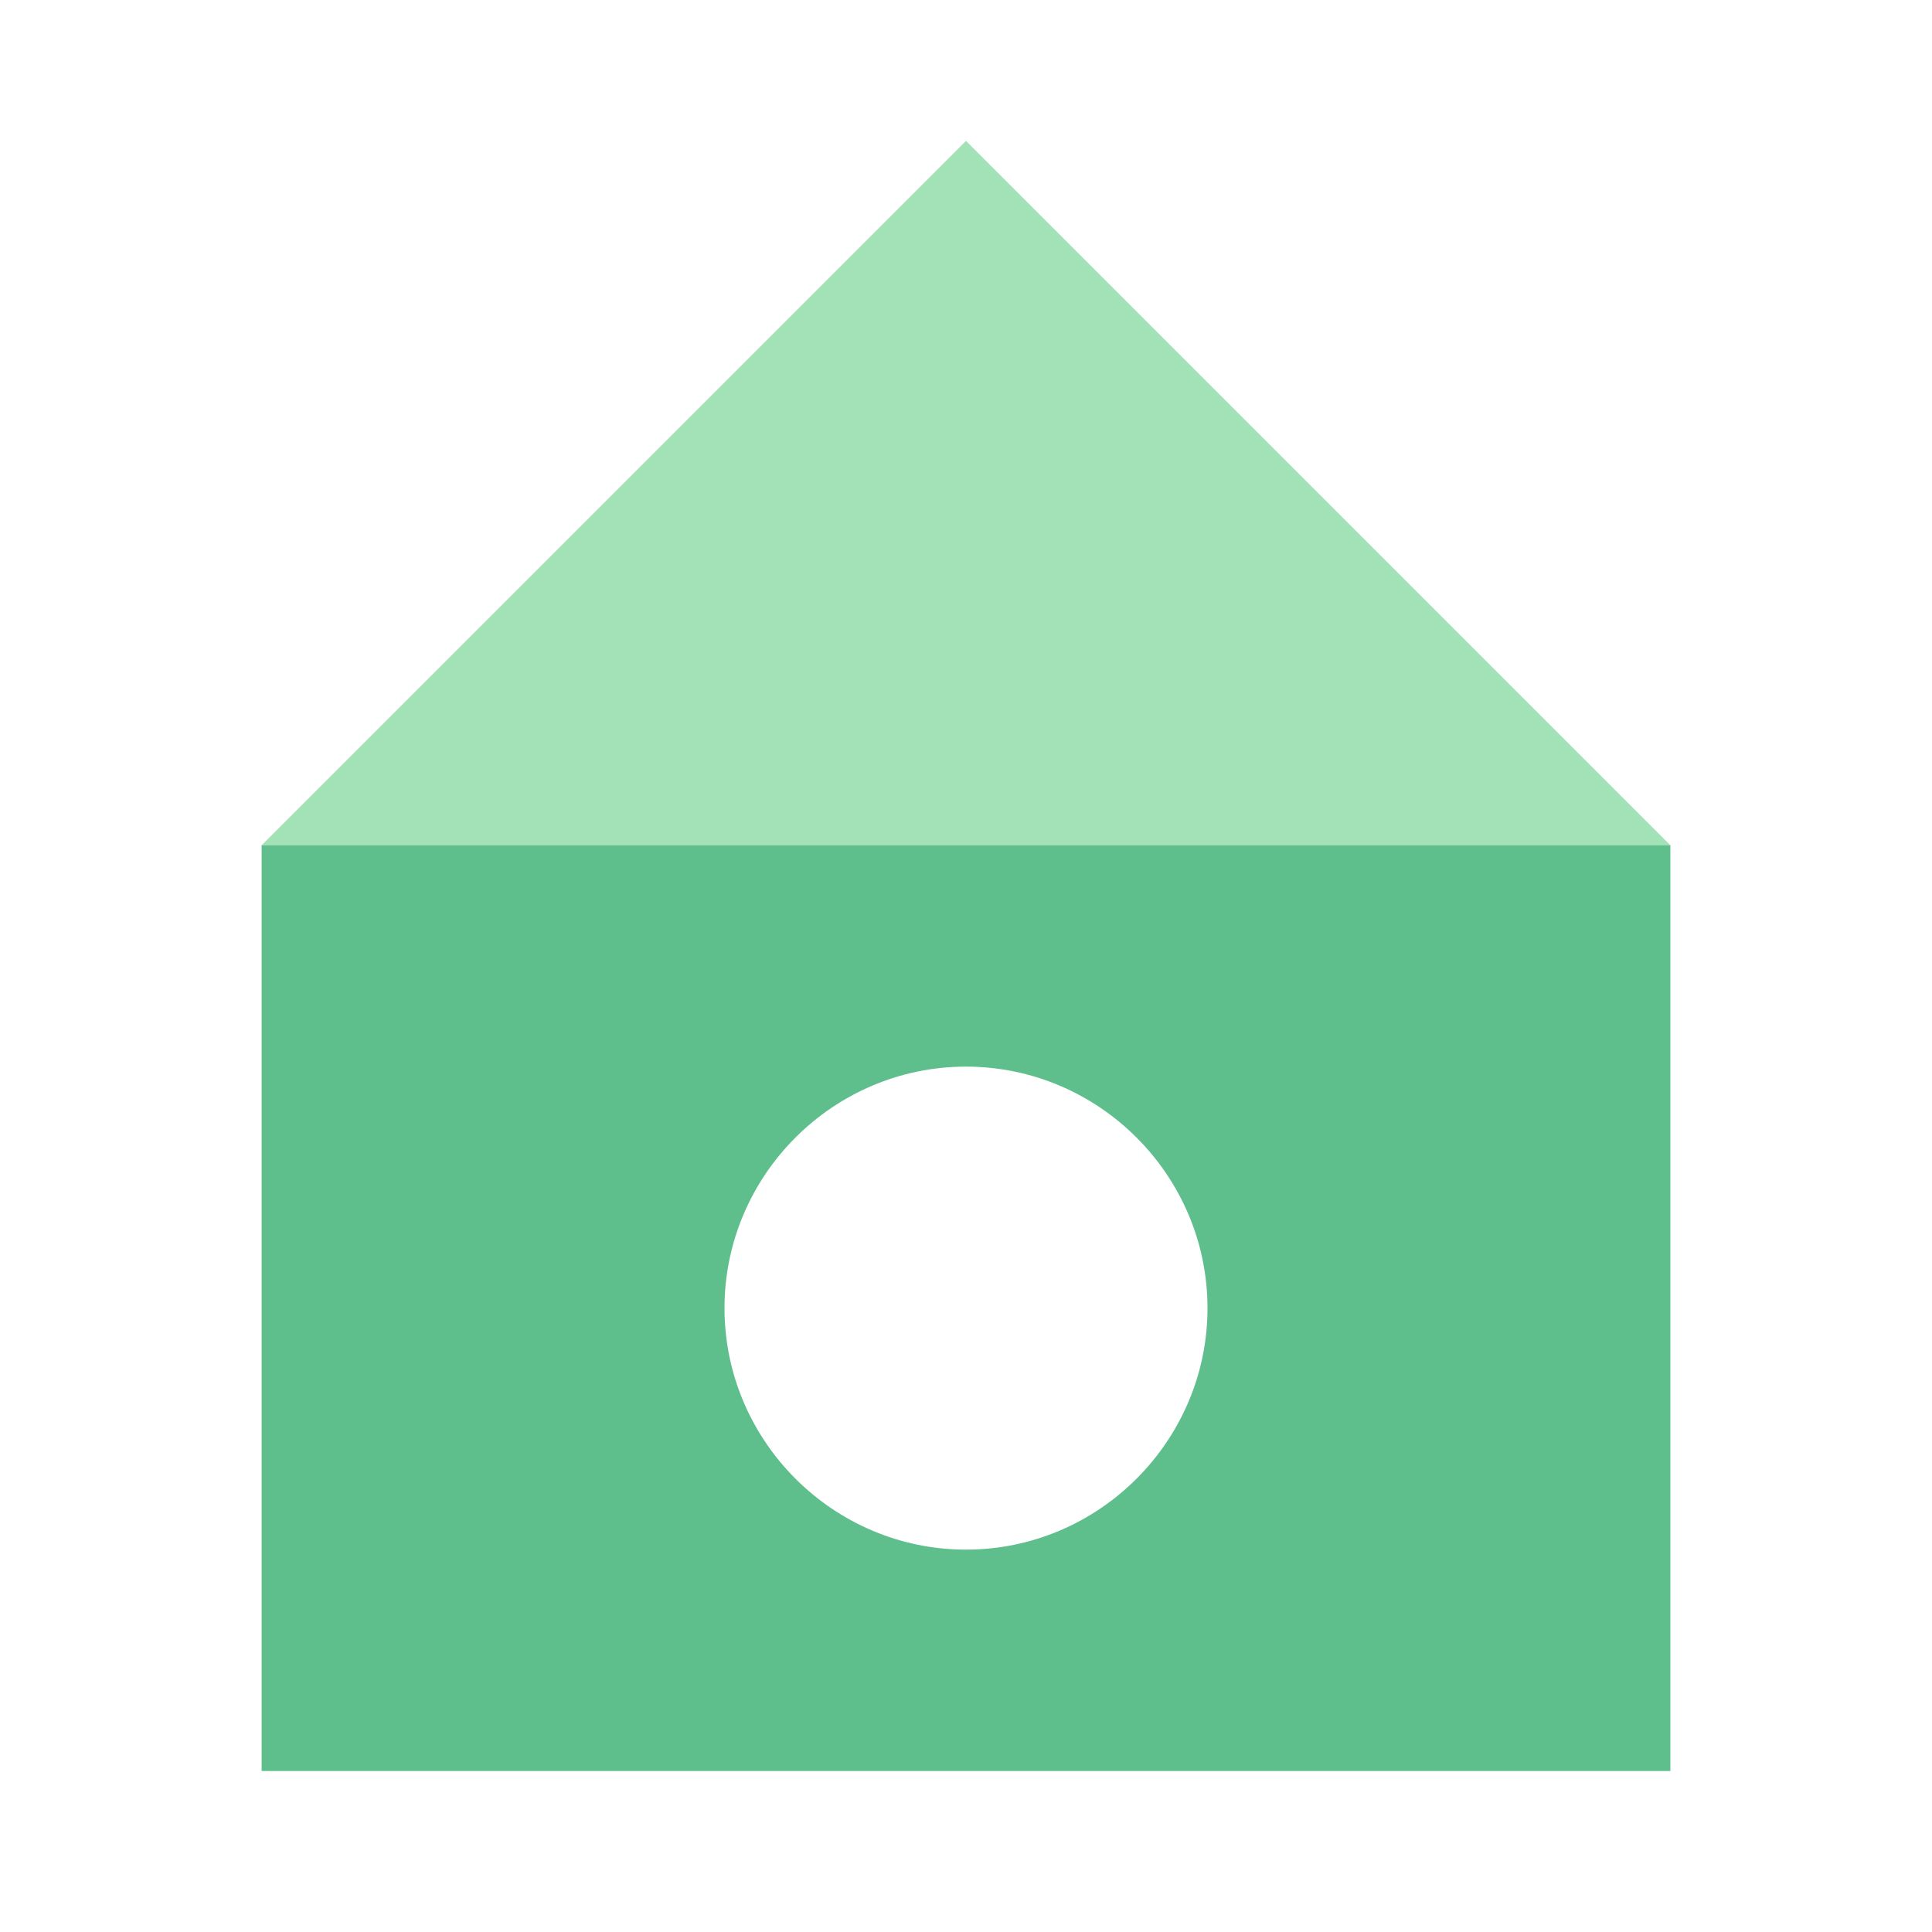 <?xml version="1.0" encoding="utf-8"?>
<!-- Generator: Adobe Illustrator 25.1.0, SVG Export Plug-In . SVG Version: 6.00 Build 0)  -->
<svg version="1.1" id="Layer_1" xmlns="http://www.w3.org/2000/svg" xmlns:xlink="http://www.w3.org/1999/xlink" x="0px" y="0px"
	 viewBox="0 0 96 96" style="enable-background:new 0 0 96 96;" xml:space="preserve">
<style type="text/css">
	.st0{fill:#A2E2B6;}
	.st1{fill-rule:evenodd;clip-rule:evenodd;fill:#5EBF8C;}
</style>
<g>
	<polygon class="st0" points="48,7 13,42 83,42 	"/>
	<path class="st1" d="M83,42v46H13V42H83z M48,77c6.6,0,12-5.4,12-12s-5.4-12-12-12s-12,5.4-12,12S41.4,77,48,77z"/>
</g>
</svg>
